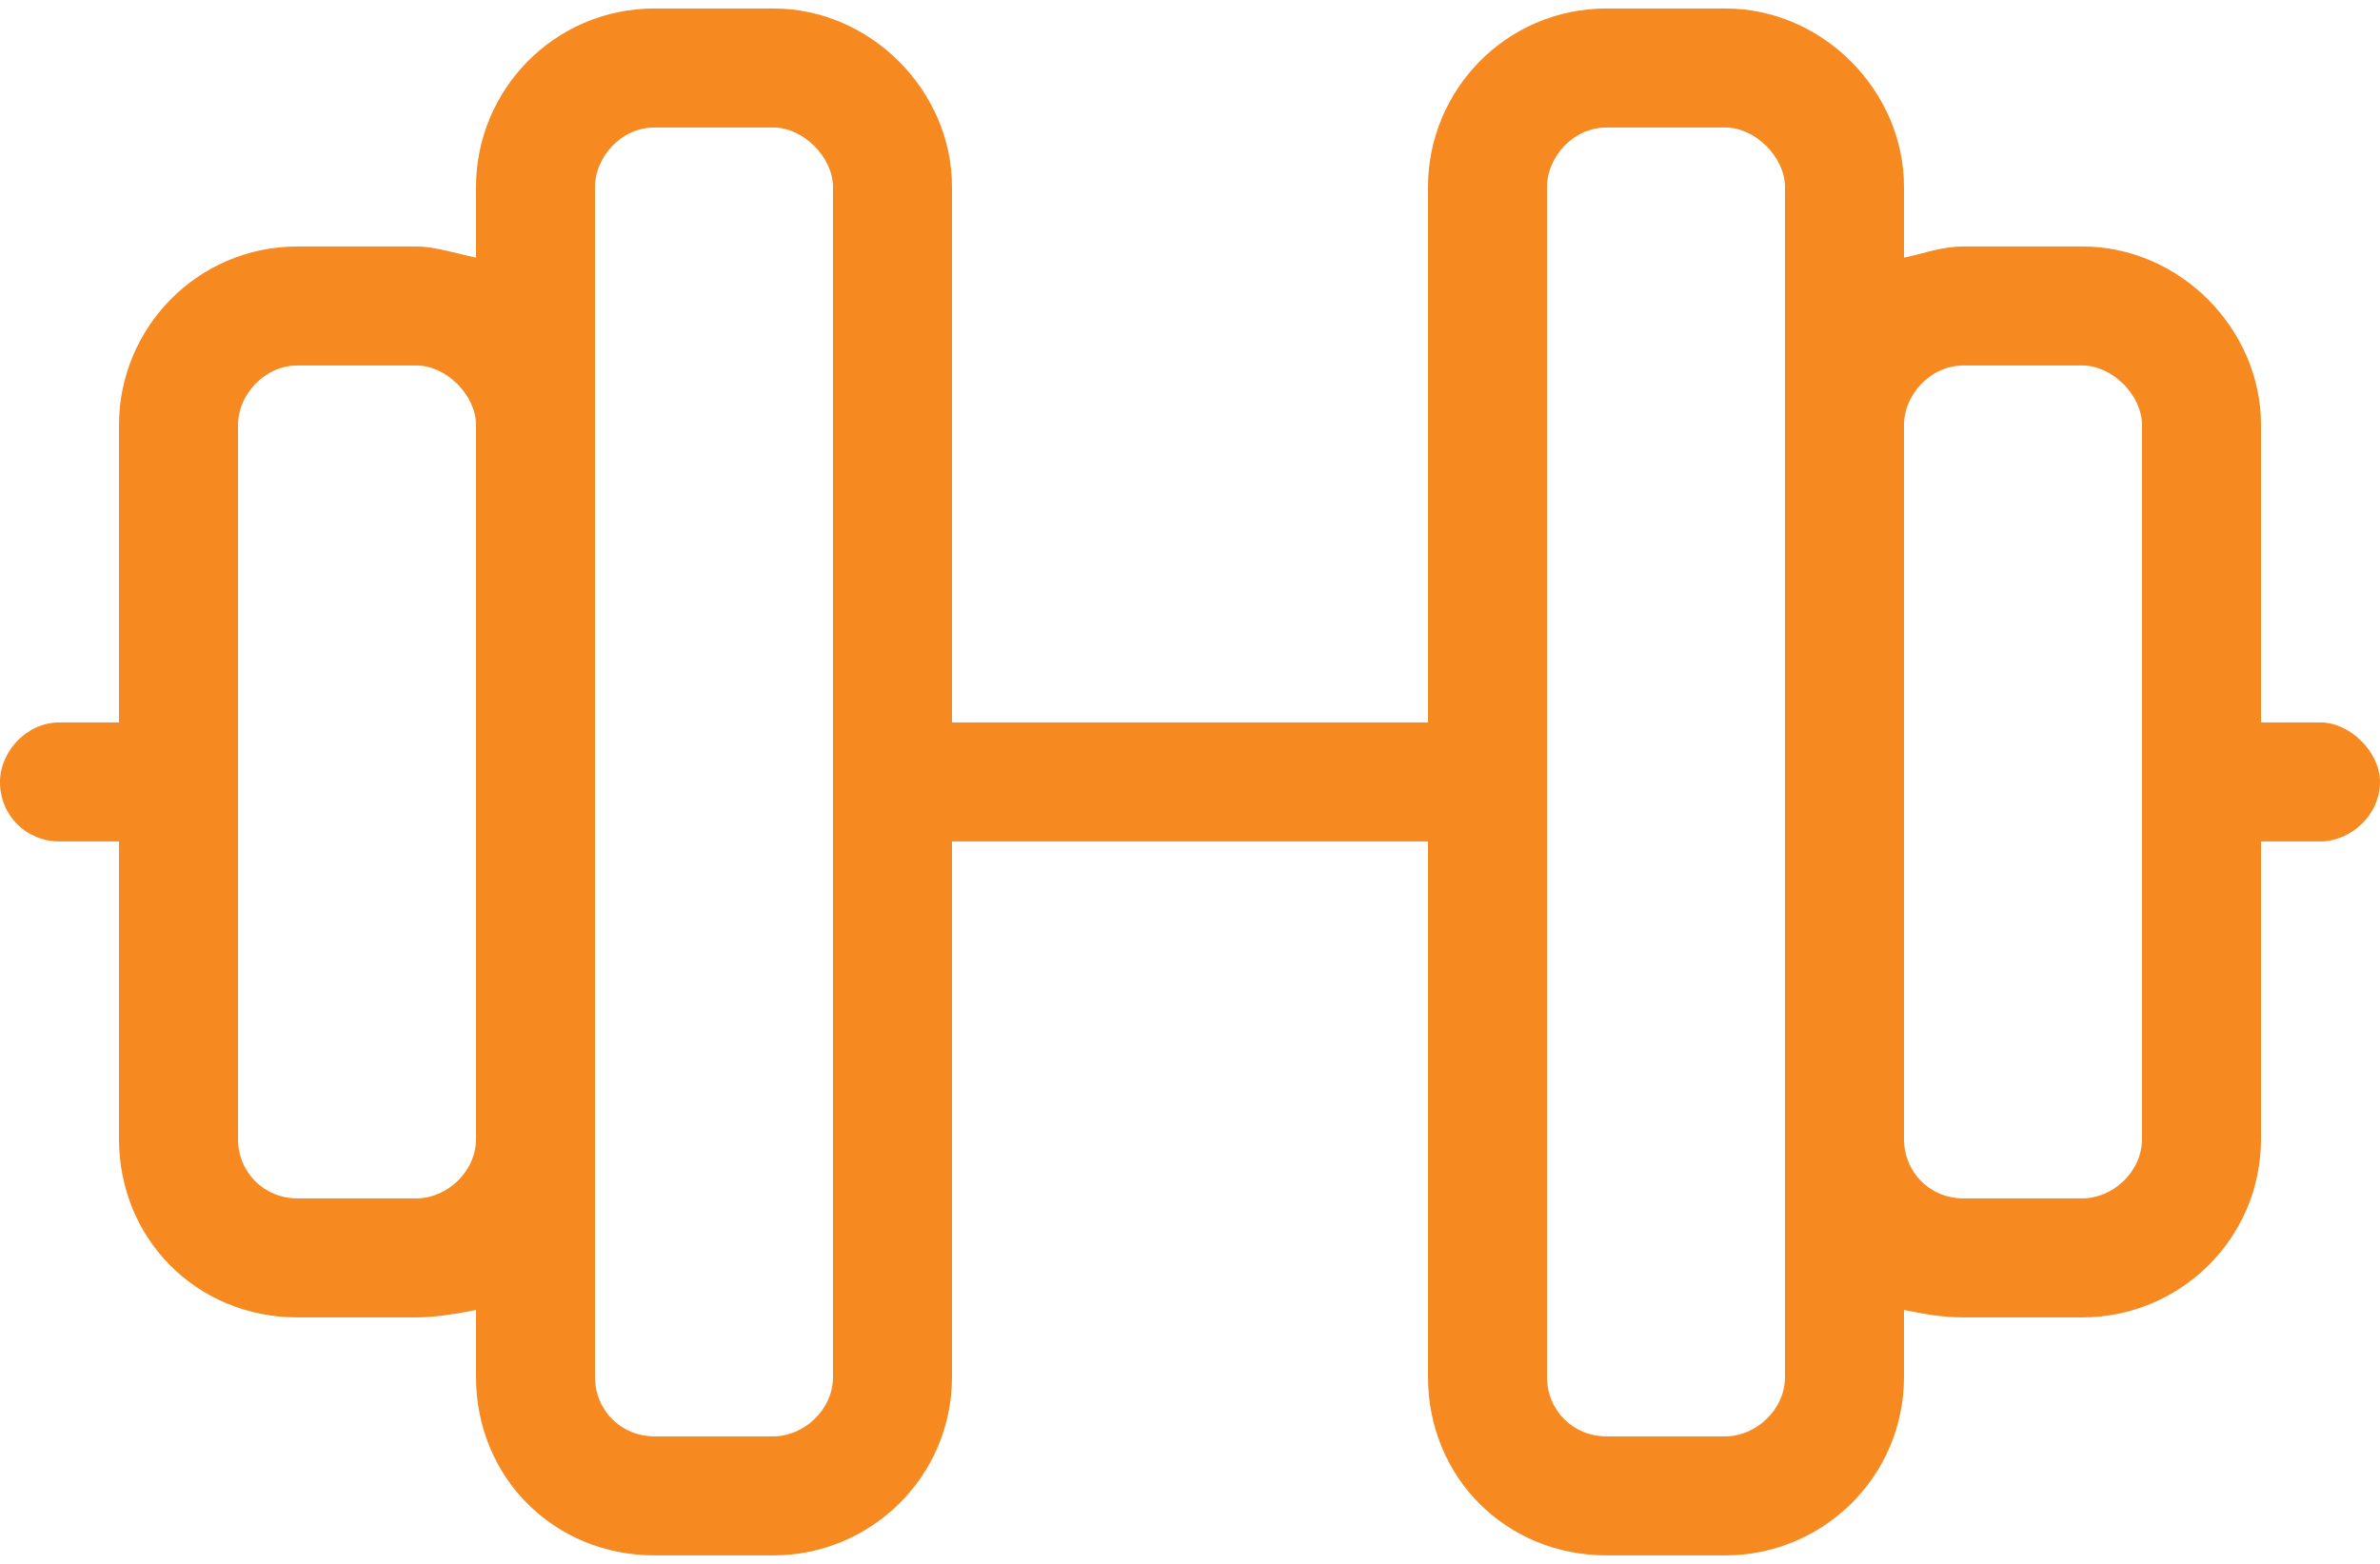 <?xml version="1.0" encoding="UTF-8"?>
<svg xmlns="http://www.w3.org/2000/svg" width="35" height="23" viewBox="0 0 35 23" fill="none">
  <path d="M34.125 10.625C34.562 10.625 35 11.062 35 11.5C35 11.992 34.562 12.375 34.125 12.375H33.25V16.75C33.25 18.227 32.047 19.375 30.625 19.375H28.875C28.547 19.375 28.273 19.32 28 19.266V20.25C28 21.727 26.797 22.875 25.375 22.875H23.625C22.148 22.875 21 21.727 21 20.25V12.375H14V20.25C14 21.727 12.797 22.875 11.375 22.875H9.625C8.148 22.875 7 21.727 7 20.25V19.266C6.727 19.32 6.398 19.375 6.125 19.375H4.375C2.898 19.375 1.75 18.227 1.75 16.75V12.375H0.875C0.383 12.375 0 11.992 0 11.5C0 11.062 0.383 10.625 0.875 10.625H1.75V6.25C1.75 4.828 2.898 3.625 4.375 3.625H6.125C6.398 3.625 6.727 3.734 7 3.789V2.75C7 1.328 8.148 0.125 9.625 0.125H11.375C12.797 0.125 14 1.328 14 2.75V10.625H21V2.75C21 1.328 22.148 0.125 23.625 0.125H25.375C26.797 0.125 28 1.328 28 2.75V3.789C28.273 3.734 28.547 3.625 28.875 3.625H30.625C32.047 3.625 33.25 4.828 33.25 6.25V10.625H34.125ZM7 16.75V6.25C7 5.812 6.562 5.375 6.125 5.375H4.375C3.883 5.375 3.5 5.812 3.5 6.25V16.75C3.5 17.242 3.883 17.625 4.375 17.625H6.125C6.562 17.625 7 17.242 7 16.75ZM12.25 20.25V2.75C12.25 2.312 11.812 1.875 11.375 1.875H9.625C9.133 1.875 8.75 2.312 8.75 2.75V20.25C8.75 20.742 9.133 21.125 9.625 21.125H11.375C11.812 21.125 12.25 20.742 12.25 20.25ZM26.25 20.25V2.75C26.25 2.312 25.812 1.875 25.375 1.875H23.625C23.133 1.875 22.75 2.312 22.75 2.75V20.25C22.75 20.742 23.133 21.125 23.625 21.125H25.375C25.812 21.125 26.25 20.742 26.25 20.25ZM31.5 16.75V6.25C31.5 5.812 31.062 5.375 30.625 5.375H28.875C28.383 5.375 28 5.812 28 6.25V16.75C28 17.242 28.383 17.625 28.875 17.625H30.625C31.062 17.625 31.5 17.242 31.5 16.75Z" fill="#F68920"></path>
</svg>
